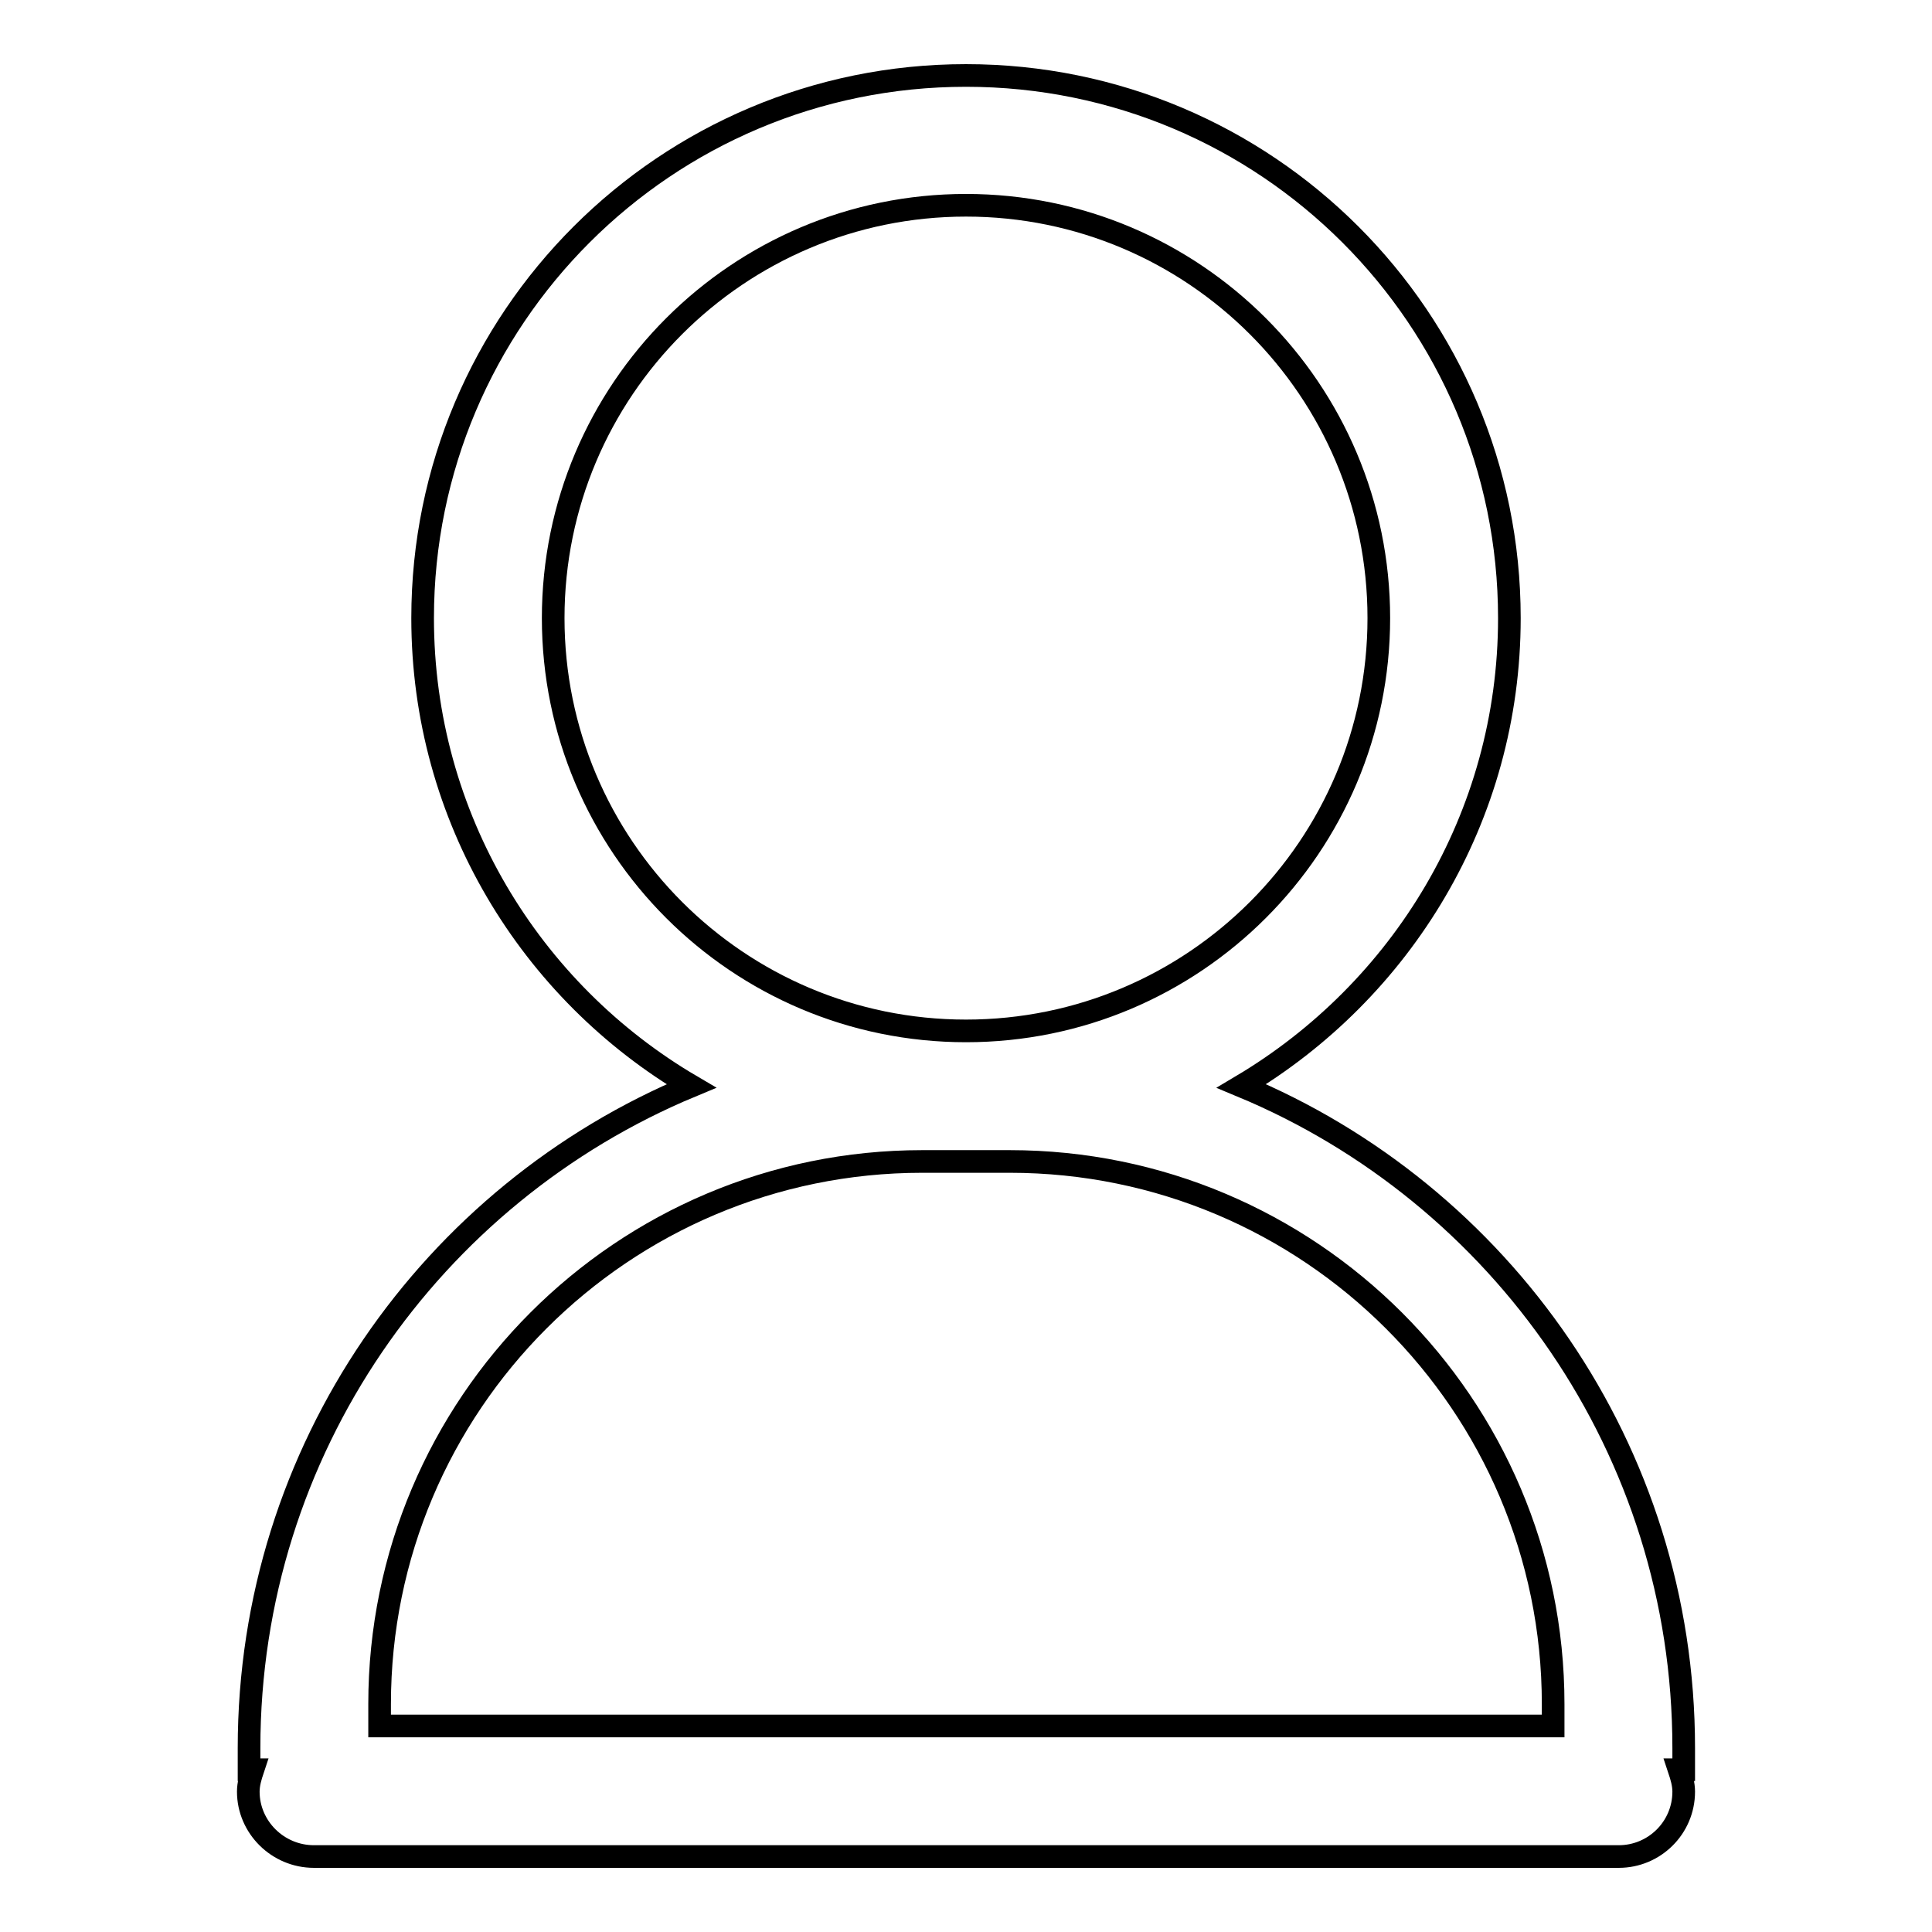 <?xml version="1.0" encoding="utf-8"?>
<!-- Svg Vector Icons : http://www.onlinewebfonts.com/icon -->
<!DOCTYPE svg PUBLIC "-//W3C//DTD SVG 1.1//EN" "http://www.w3.org/Graphics/SVG/1.1/DTD/svg11.dtd">
<svg version="1.1" xmlns="http://www.w3.org/2000/svg" xmlns:xlink="http://www.w3.org/1999/xlink" x="0px" y="0px" viewBox="0 0 256 256" enable-background="new 0 0 256 256" xml:space="preserve">
<g><g><path stroke-width="3" fill-opacity="0" stroke="#000000"  d="M222.5,234.5c0.3,0.9,0.6,1.9,0.6,2.9c0,4.8-3.9,8.6-8.6,8.6H41.6c-4.8,0-8.7-3.9-8.7-8.6c0-1,0.3-2,0.6-2.9H33c0-0.9,0-1.9,0-2.9c0-39.5,24.2-73.4,58.6-87.7C70.3,131.4,56,108.3,56,81.9C56,42.2,88.2,10,128,10c39.8,0,72,32.2,72,71.9c0,26.4-14.3,49.4-35.5,62c34.4,14.3,58.6,48.2,58.6,87.7c0,1,0,1.9,0,2.9L222.5,234.5L222.5,234.5L222.5,234.5z M182.7,81.9c0-30.2-24.5-54.7-54.7-54.7c-30.2,0-54.7,24.5-54.7,54.7c0,30.2,24.5,54.7,54.7,54.7C158.2,136.6,182.7,112.1,182.7,81.9L182.7,81.9L182.7,81.9z M133.8,153.9h-11.6c-39.7,0-71.9,32.2-71.9,71.9v2.9h155.5v-2.9C205.8,186.1,173.5,153.9,133.8,153.9L133.8,153.9L133.8,153.9z"/></g></g>
</svg>